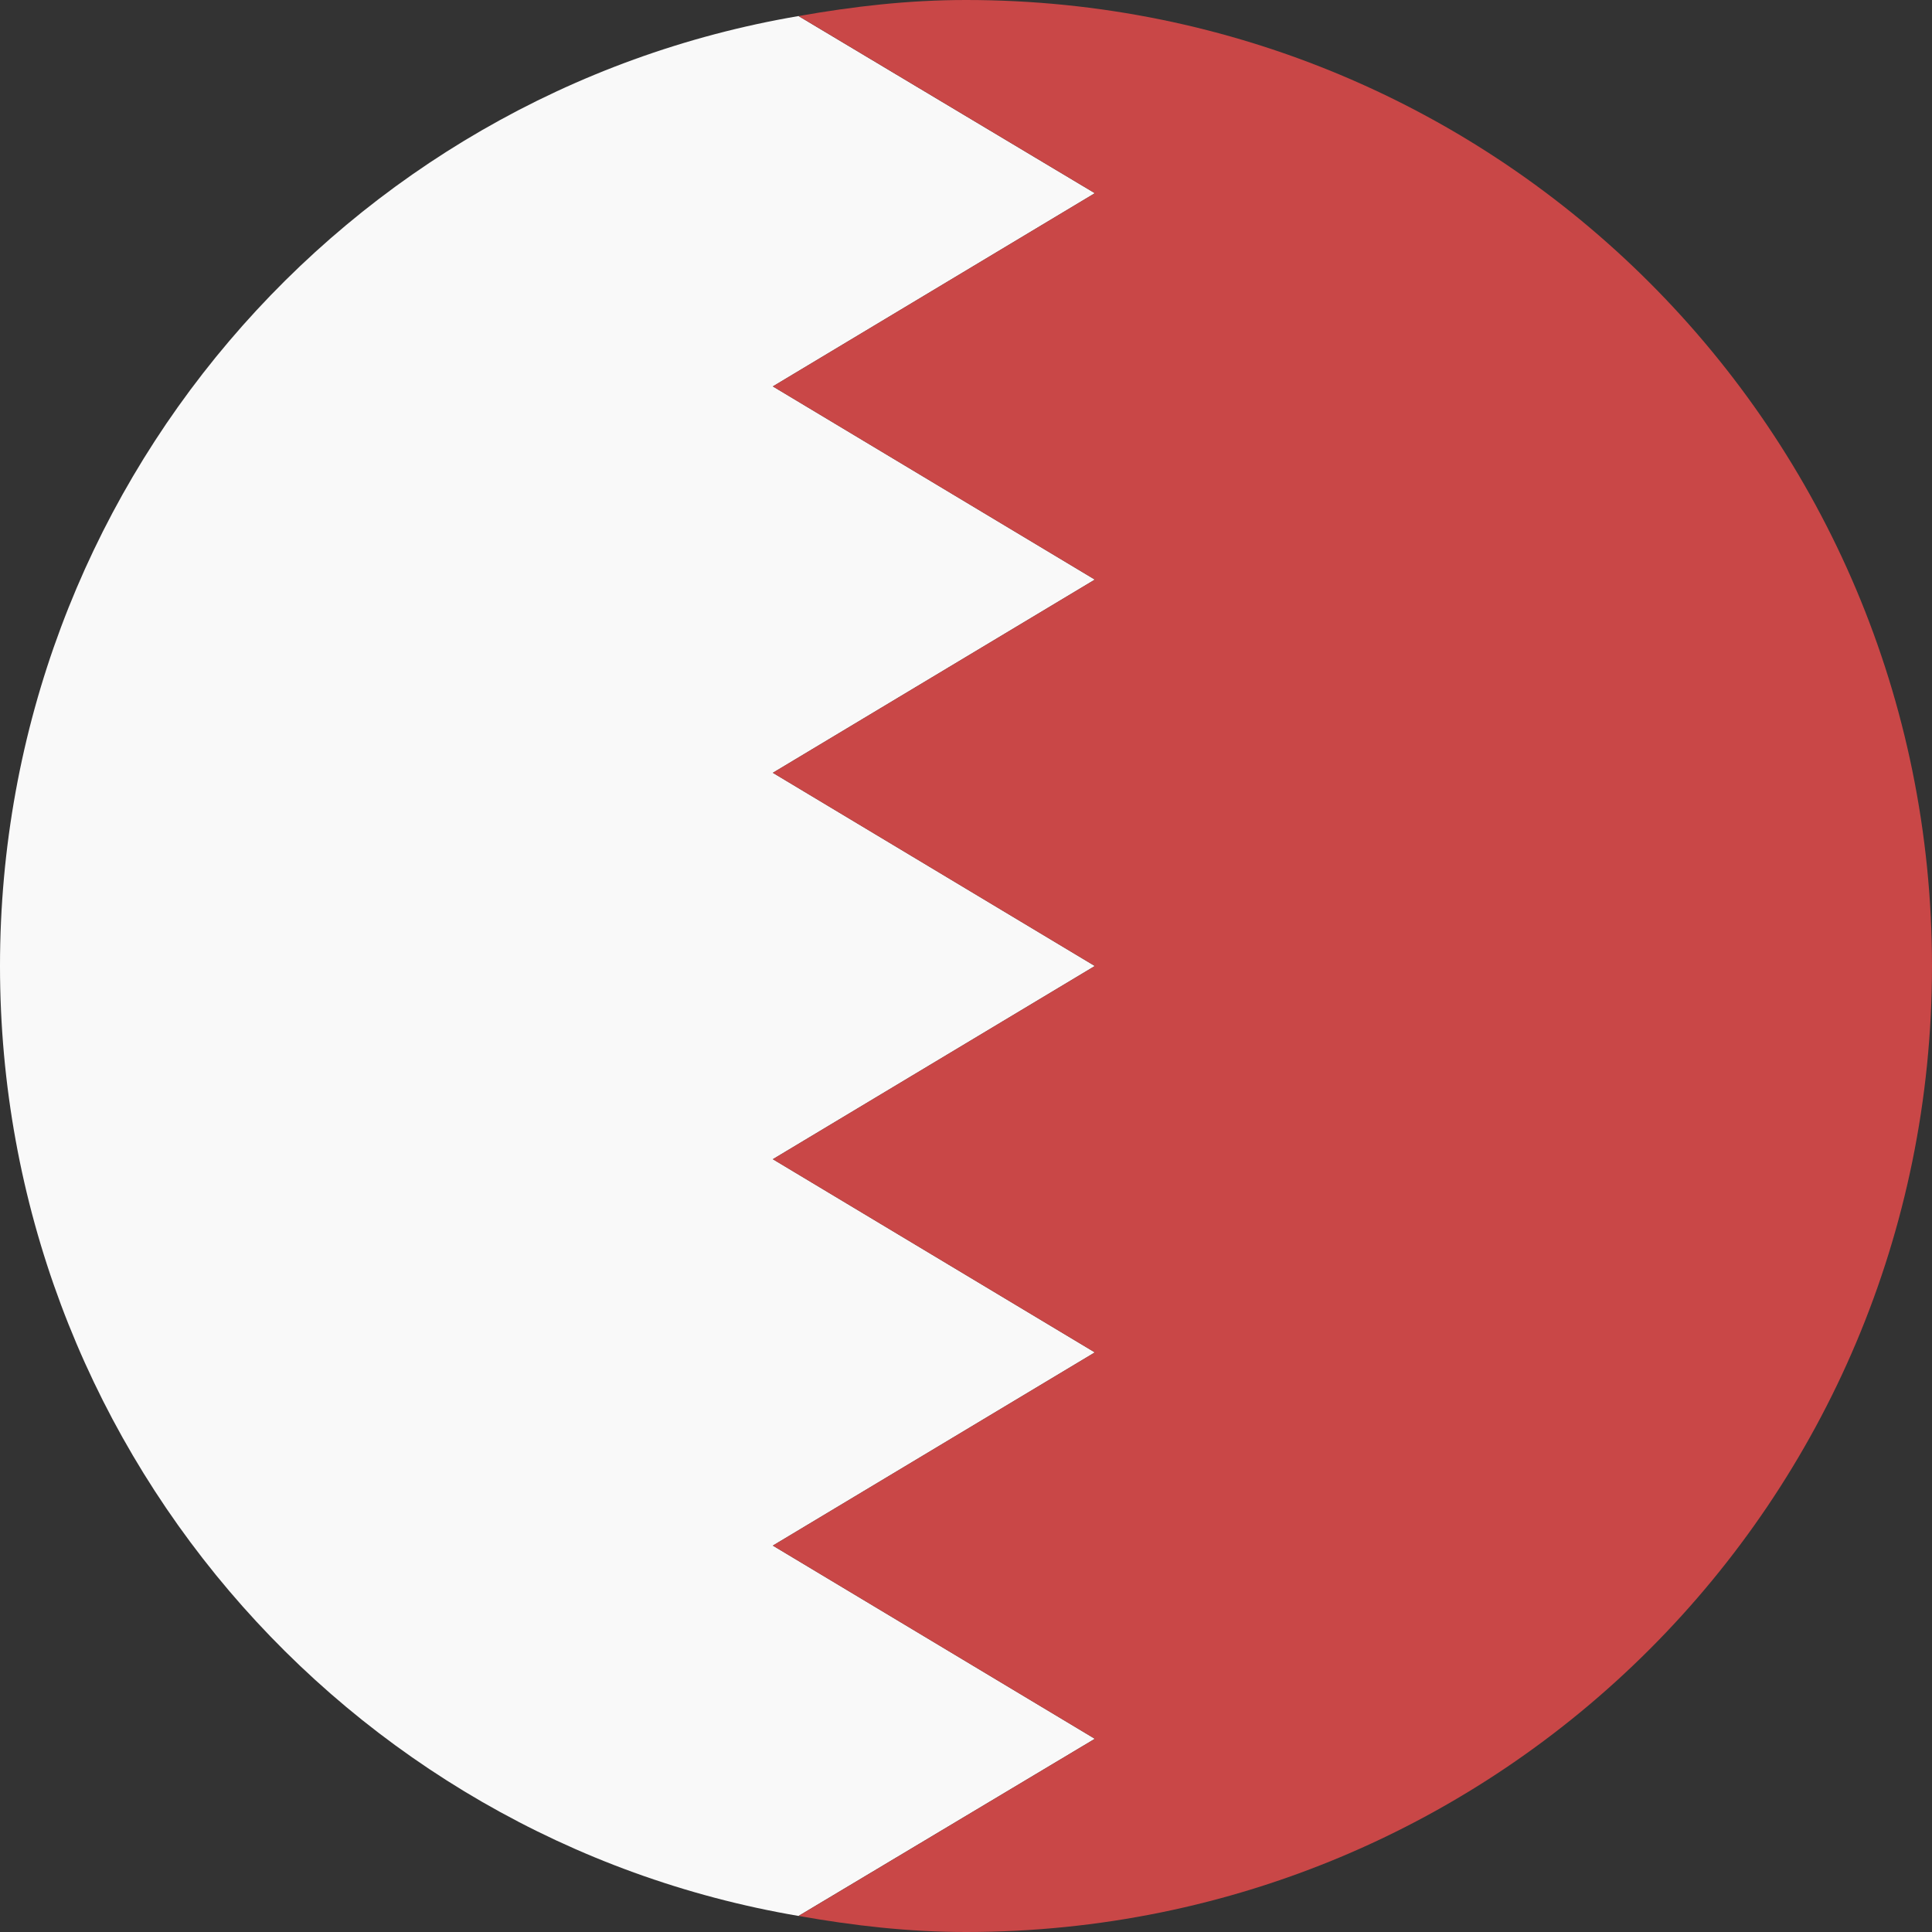 <svg xmlns="http://www.w3.org/2000/svg" width="16" height="16" viewBox="0 0 16 16" fill="none"><rect x="0" y="0" width="16" height="16" fill="#333333" stroke="none"/><path d="M6.613 15.867L9.067 14.4L6.4 12.8L9.067 11.2L6.4 9.6L9.067 8L6.4 6.4L9.067 4.8L6.4 3.2L9.067 1.6L6.613 0.133C2.853 0.773 0 4.053 0 8C0 11.947 2.853 15.227 6.613 15.867Z" fill="#F9F9F9"></path><path d="M8 0C7.52 0 7.067 0.053 6.614 0.133L9.067 1.6L6.4 3.2L9.067 4.8L6.4 6.4L9.067 8L6.4 9.6L9.067 11.2L6.4 12.8L9.067 14.4L6.614 15.867C7.067 15.947 7.52 16 8 16C12.427 16 16 12.427 16 8C16 3.573 12.427 0 8 0Z" fill="#C94747"></path></svg>